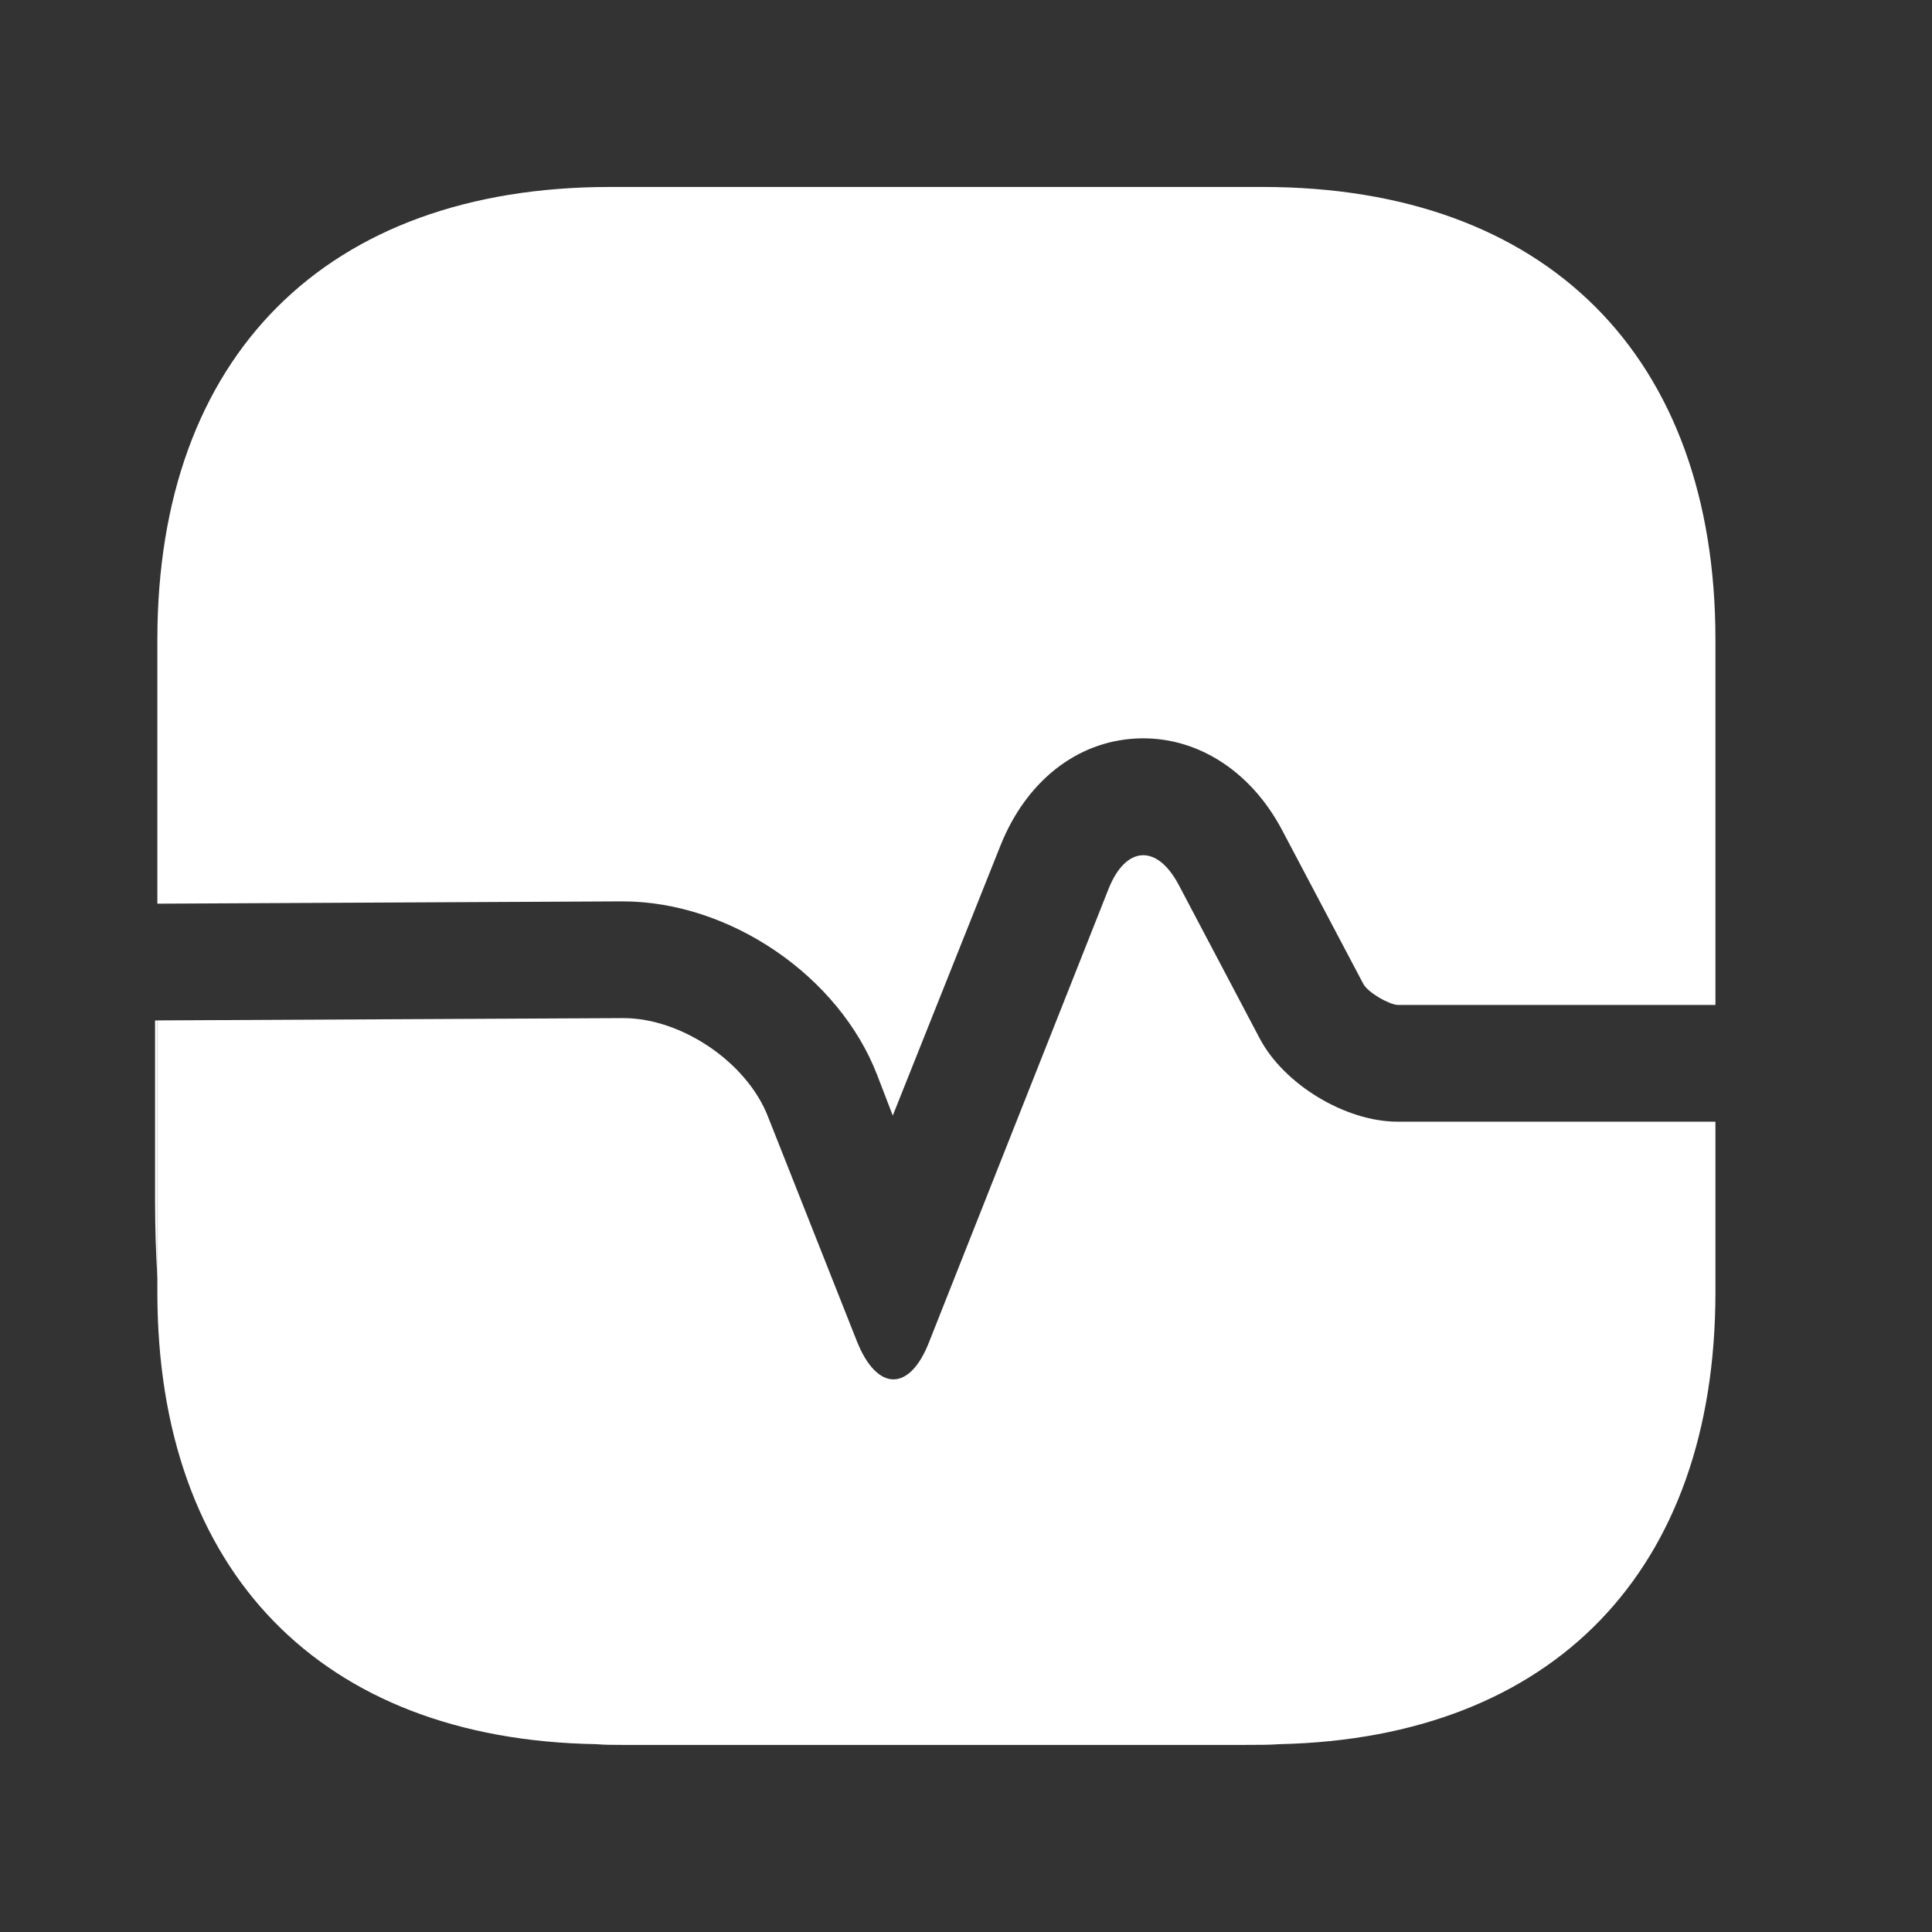 <svg width="31" height="31" viewBox="0 0 31 31" fill="none" xmlns="http://www.w3.org/2000/svg">
<rect x="0" y="0" width="31" height="31" fill="#333333" stroke="none"/>
<path d="M27.525 16.125H22.425C22.275 16.113 21.95 15.925 21.875 15.787L20.575 13.325C20.062 12.35 19.175 11.8 18.225 11.85C17.275 11.9 16.462 12.537 16.05 13.575L14.325 17.9L14.075 17.25C13.463 15.662 11.713 14.463 9.988 14.463L2.525 14.5L2.525 10.262C2.525 5.713 5.238 3 9.788 3H20.262C24.812 3 27.525 5.713 27.525 10.262L27.525 16.125Z" fill="white"/>
<path d="M27.525 17.998H22.425C21.587 17.998 20.6 17.398 20.212 16.661L18.913 14.198C18.562 13.536 18.062 13.573 17.788 14.261L14.912 21.523C14.6 22.336 14.075 22.336 13.75 21.523L12.325 17.923C11.988 17.048 10.938 16.336 10 16.336L2.525 16.373L2.525 20.736C2.525 25.211 5.15 27.911 9.563 27.986C9.7 27.998 9.85 27.998 9.988 27.998H19.988C20.175 27.998 20.363 27.998 20.538 27.986C24.925 27.886 27.525 25.198 27.525 20.736L27.525 17.998Z" fill="white"/>
<path d="M2.526 20.512C2.501 20.111 2.488 19.686 2.488 19.249L2.488 16.374H2.526L2.526 20.512Z" fill="white"/>
</svg>
